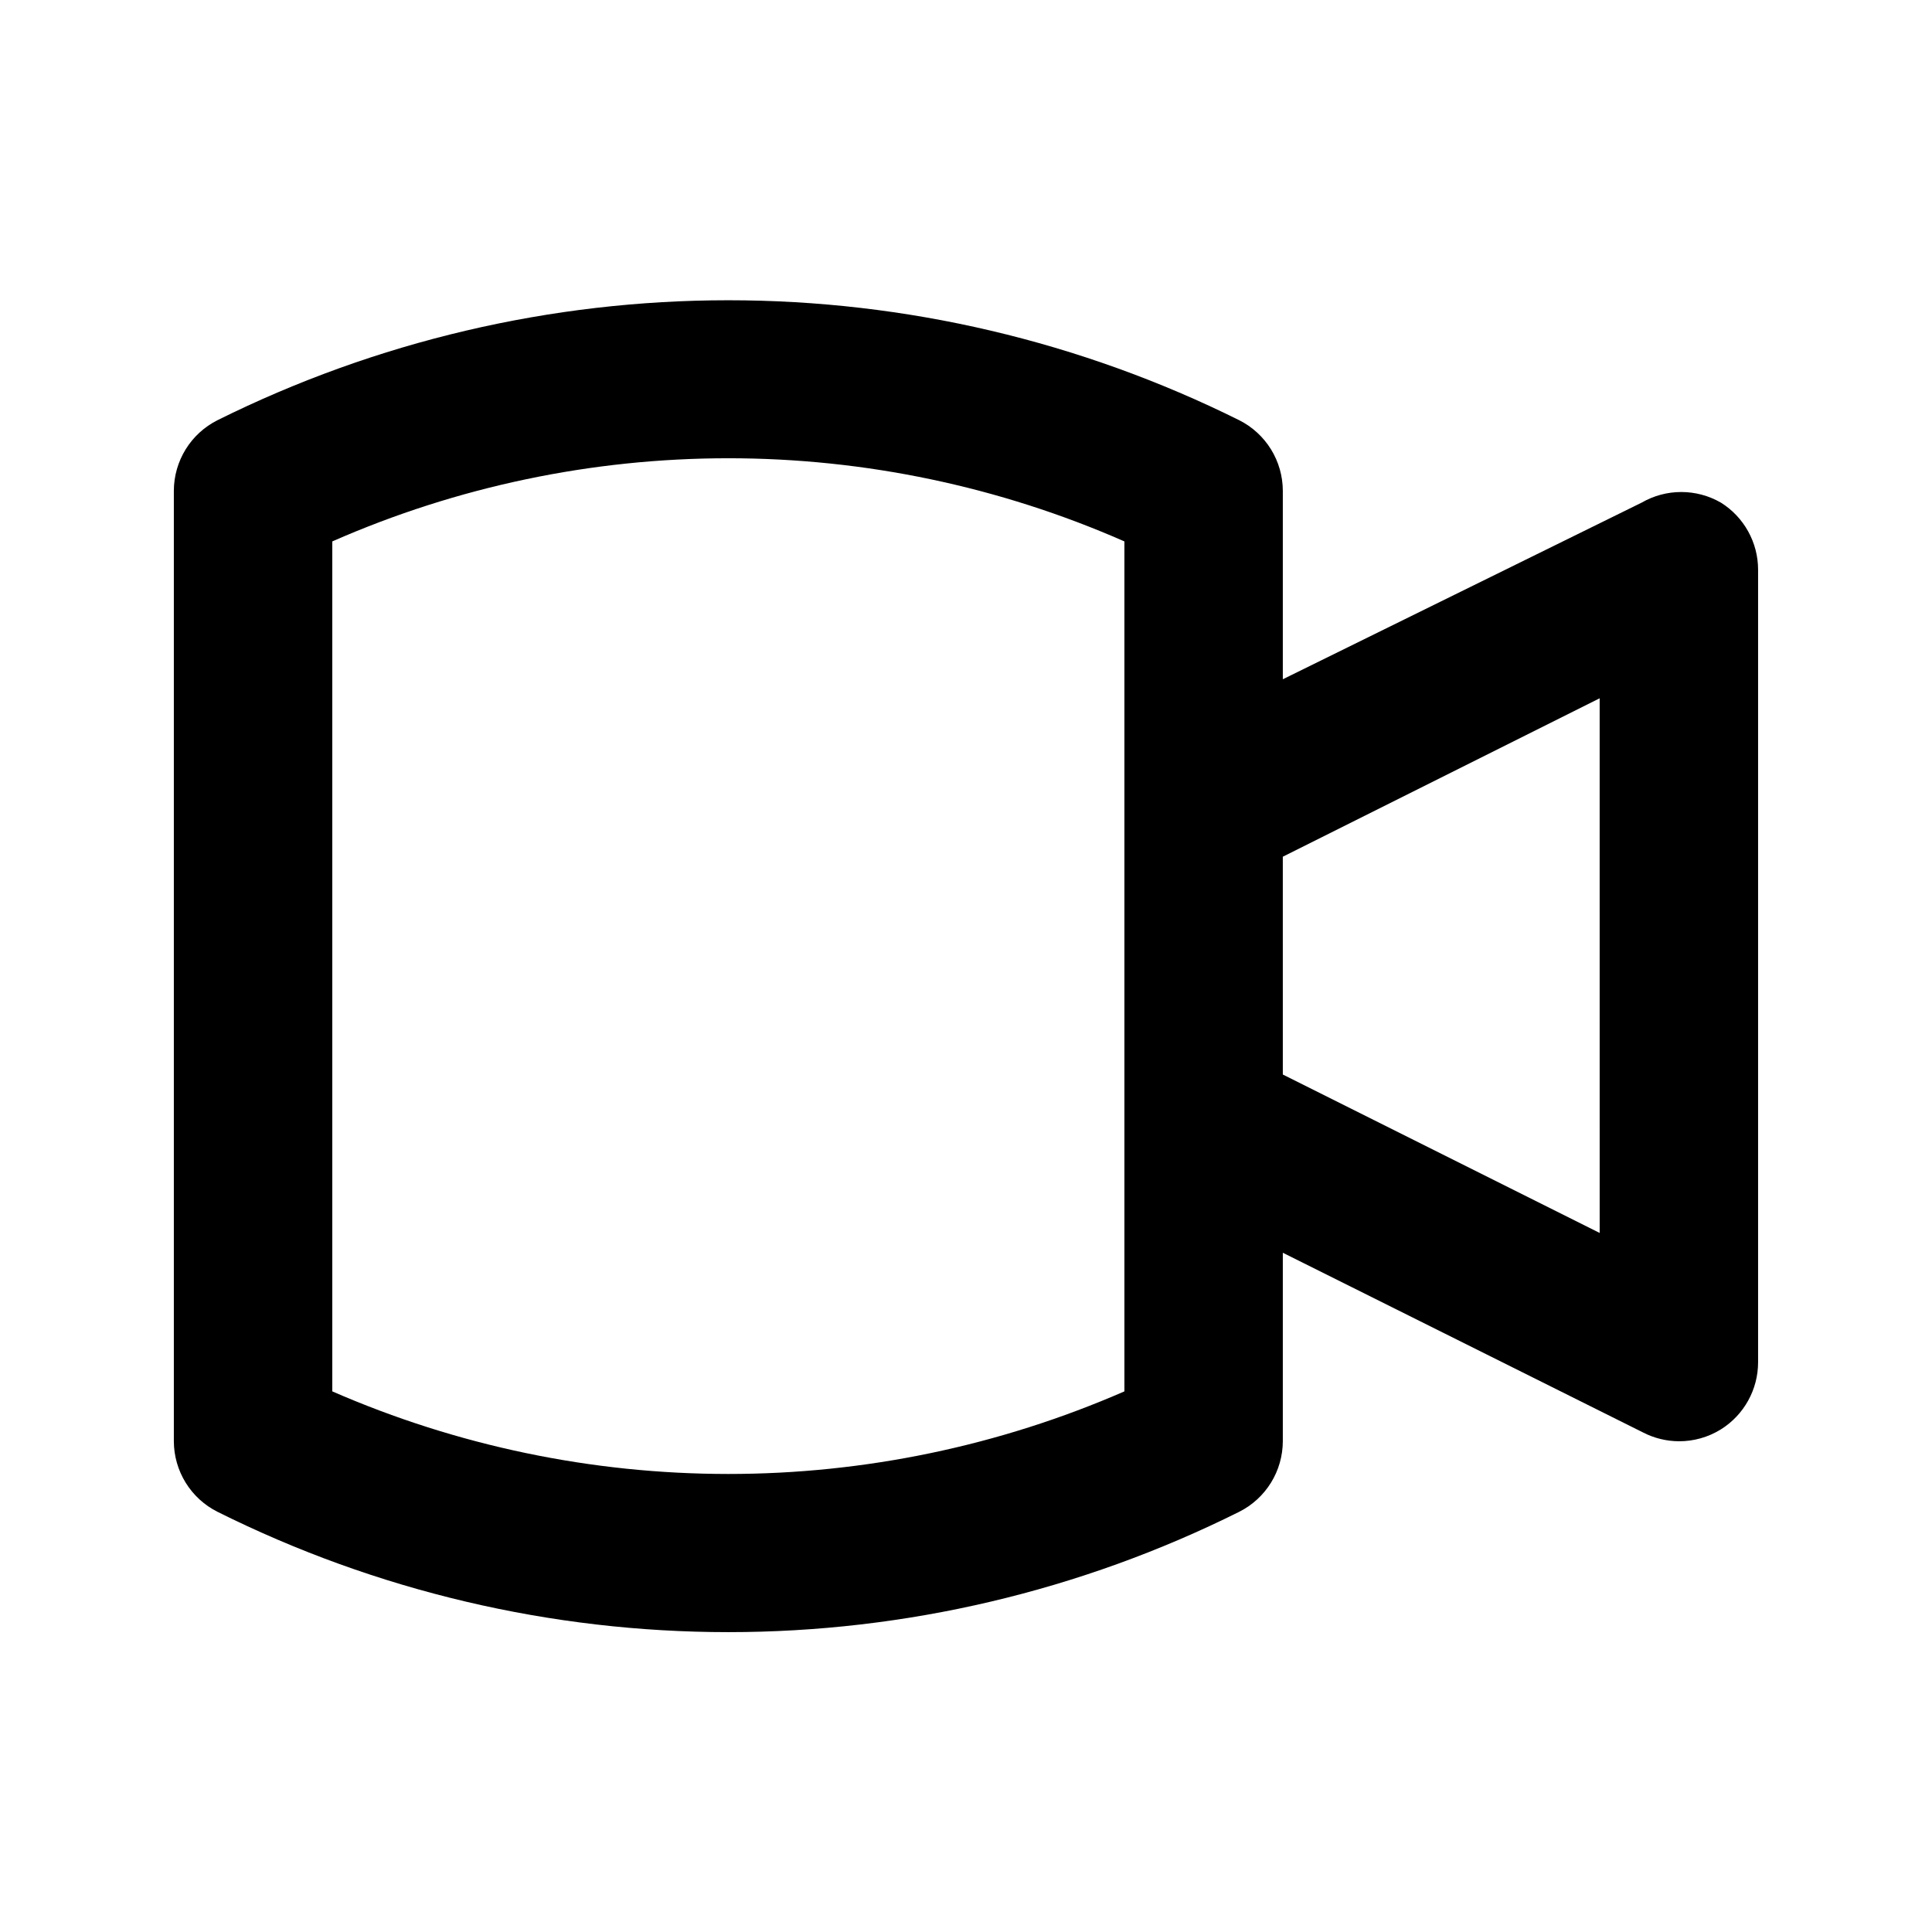 <?xml version="1.0" encoding="UTF-8"?>
<!-- Uploaded to: SVG Repo, www.svgrepo.com, Generator: SVG Repo Mixer Tools -->
<svg fill="#000000" width="800px" height="800px" version="1.1" viewBox="144 144 512 512" xmlns="http://www.w3.org/2000/svg">
 <path d="m600.05 277.2c-3.191-1.844-6.812-2.812-10.496-2.812-3.688 0-7.305 0.969-10.496 2.812l-95.098 46.812v-49.961c-0.012-3.879-1.094-7.676-3.133-10.973-2.039-3.297-4.949-5.965-8.41-7.711-42.074-20.914-88.418-31.797-135.4-31.797-46.984 0-93.328 10.883-135.4 31.797-3.465 1.746-6.375 4.414-8.414 7.711-2.035 3.297-3.121 7.094-3.133 10.973v251.9c0.012 3.879 1.098 7.676 3.133 10.973 2.039 3.297 4.949 5.969 8.414 7.711 42.051 20.977 88.402 31.898 135.4 31.898 46.992 0 93.344-10.922 135.4-31.898 3.461-1.742 6.371-4.414 8.41-7.711 2.039-3.297 3.121-7.094 3.133-10.973v-49.961l95.516 47.652c2.926 1.5 6.16 2.289 9.445 2.309 3.93 0.016 7.785-1.078 11.129-3.148 6.148-3.844 9.879-10.59 9.863-17.844v-209.92c0.016-7.254-3.715-14-9.863-17.844zm-158.07 235.53c-33.109 14.438-68.844 21.887-104.96 21.887-36.121 0-71.852-7.449-104.96-21.887v-225.25c33.082-14.535 68.824-22.039 104.96-22.039 36.133 0 71.875 7.504 104.96 22.039zm125.95-41.984-83.969-41.984-0.004-57.727 83.969-41.984z"/>
</svg>